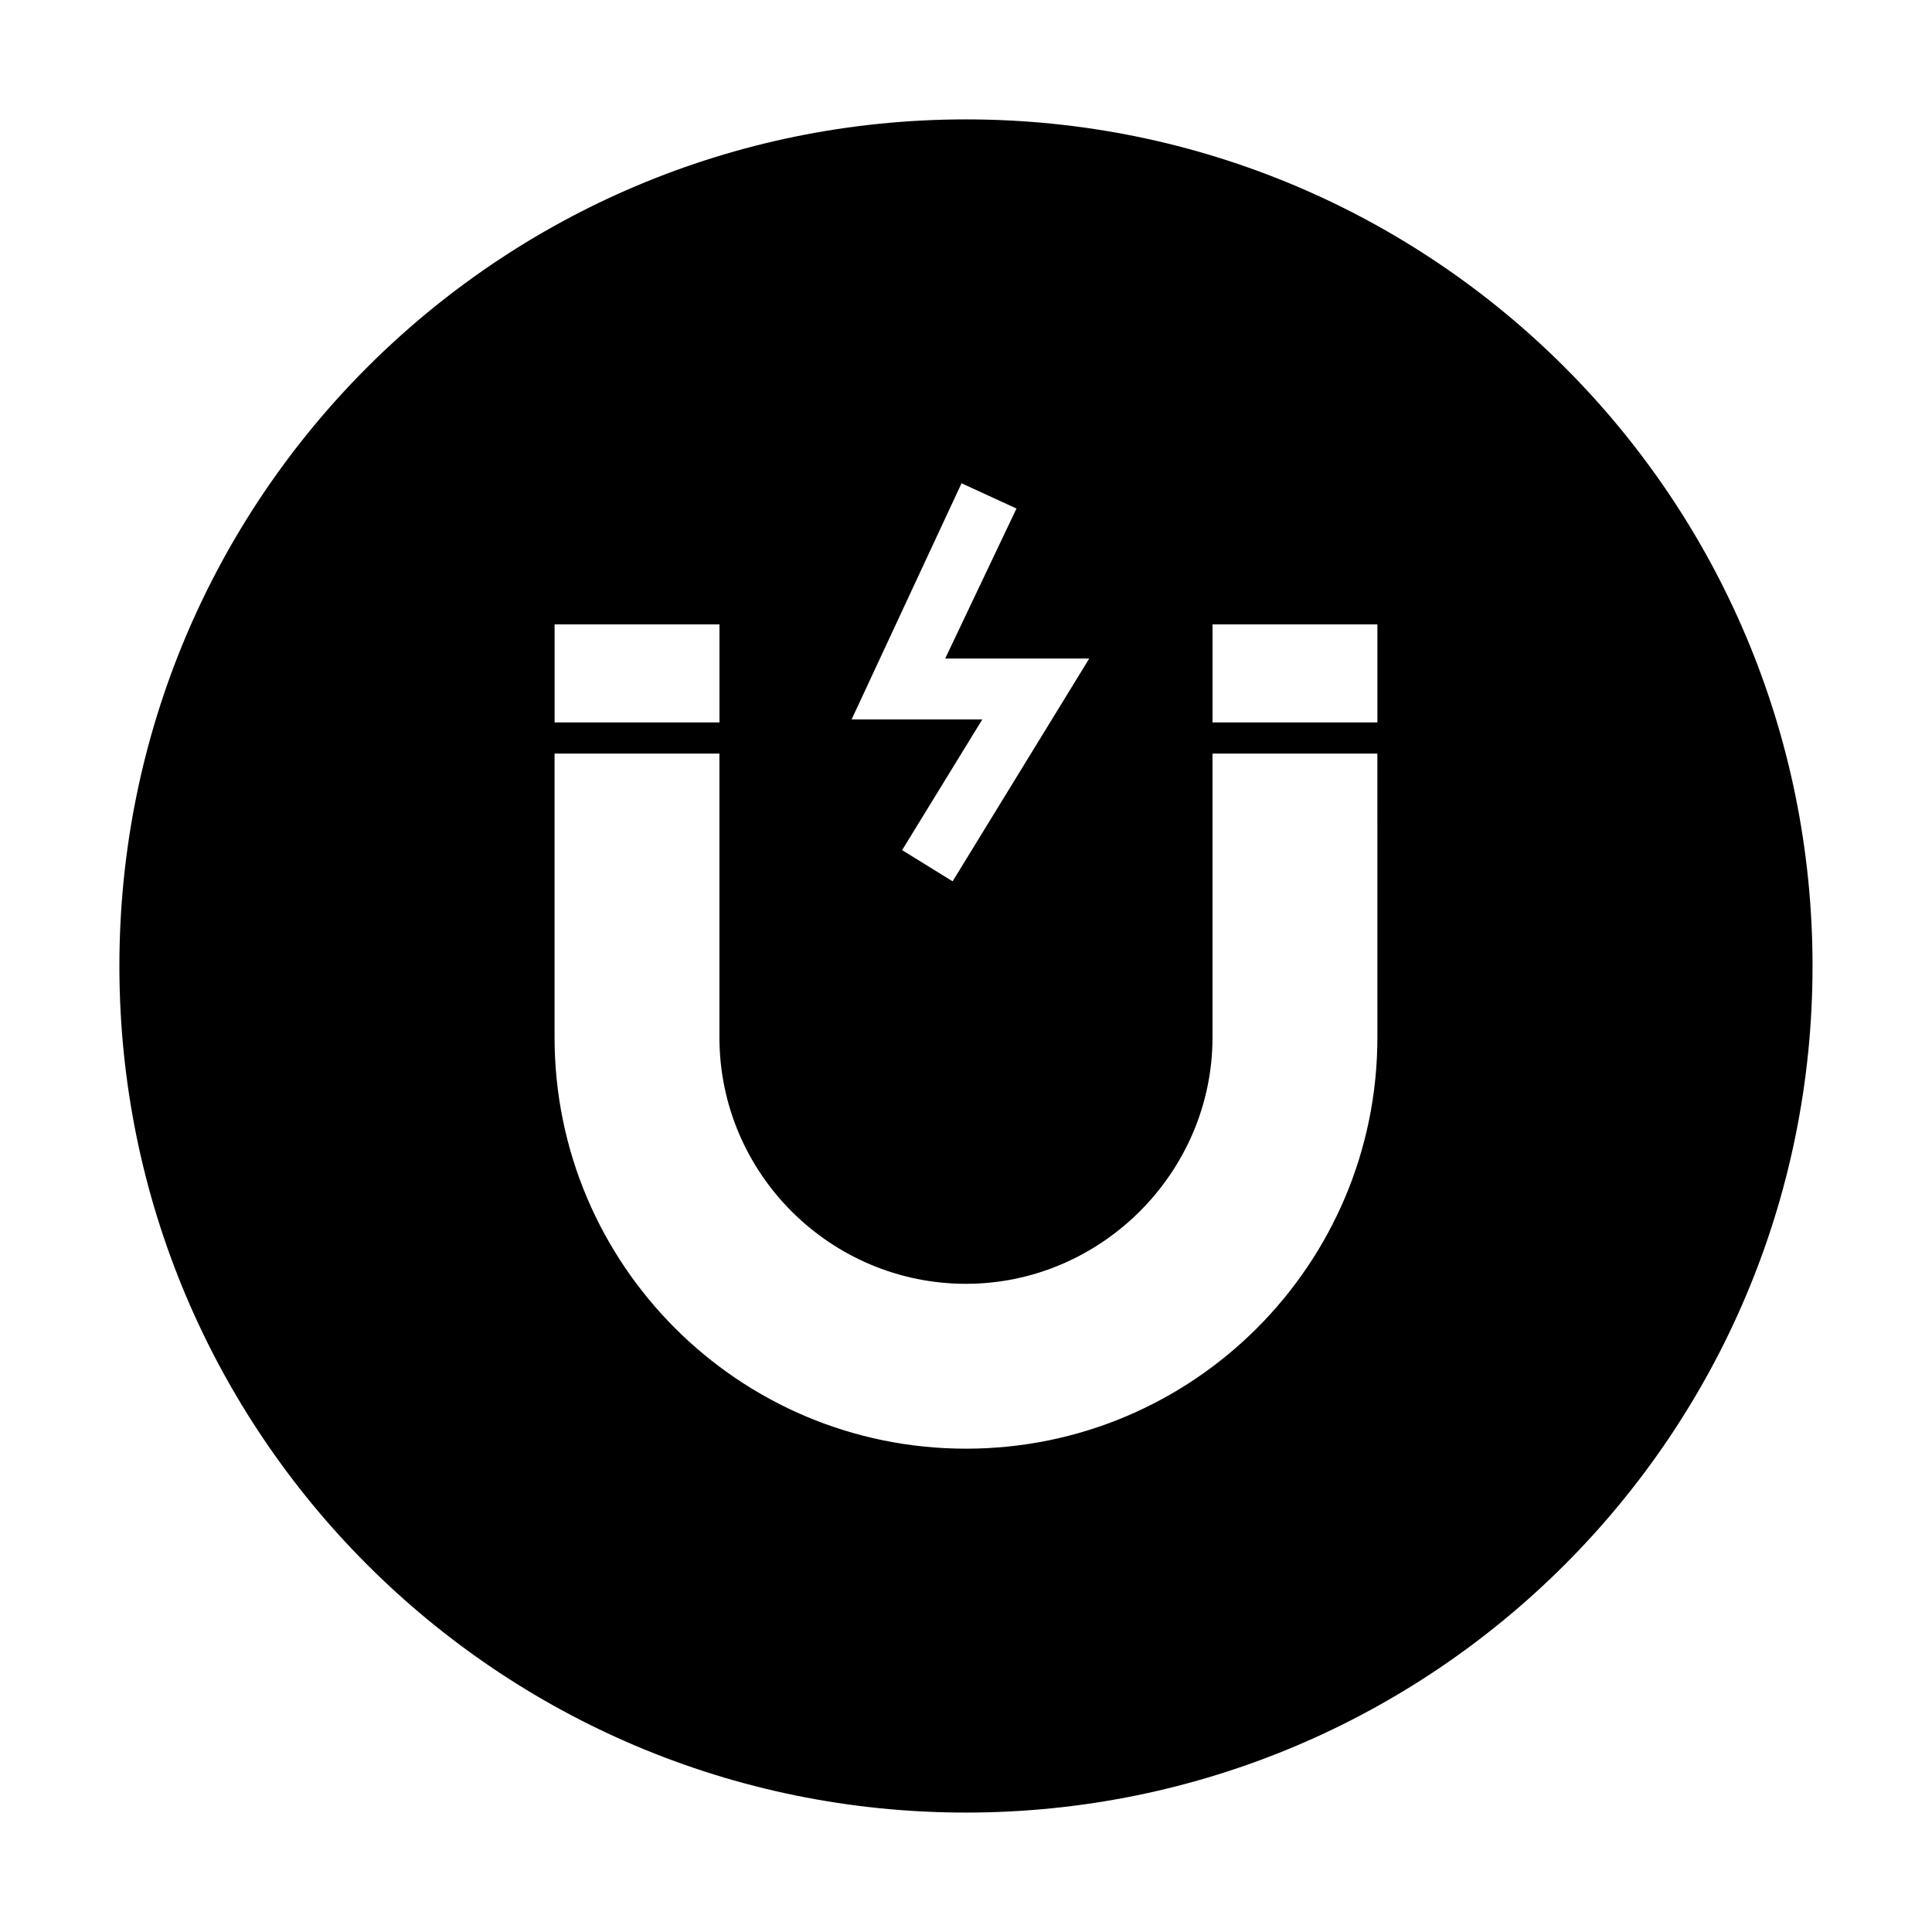 <?xml version="1.0" encoding="UTF-8"?>
<!-- Uploaded to: SVG Repo, www.svgrepo.com, Generator: SVG Repo Mixer Tools -->
<svg fill="#000000" width="800px" height="800px" version="1.1" viewBox="144 144 512 512" xmlns="http://www.w3.org/2000/svg">
 <path d="m400 175.64c-123.98 0-224.36 100.37-224.36 224.36s100.37 224.35 224.35 224.35 224.35-100.37 224.35-224.35c0.004-123.98-100.36-224.36-224.35-224.36zm-1.184 96.434 14.562 6.691-18.895 39.754h38.18l-36.211 59.039-13.383-8.266 21.254-34.637h-34.637zm-107.84 37.391h43.691v25.977l-43.691 0.004zm218.05 109.42c0 60.223-48.805 109.03-109.03 109.03s-109.03-48.805-109.03-109.03v-75.176h43.691v75.18c0 36.211 29.52 65.336 65.336 65.336s65.336-29.52 65.336-65.336v-75.18h43.691zm0-83.441h-43.691v-25.98h43.691z"/>
</svg>